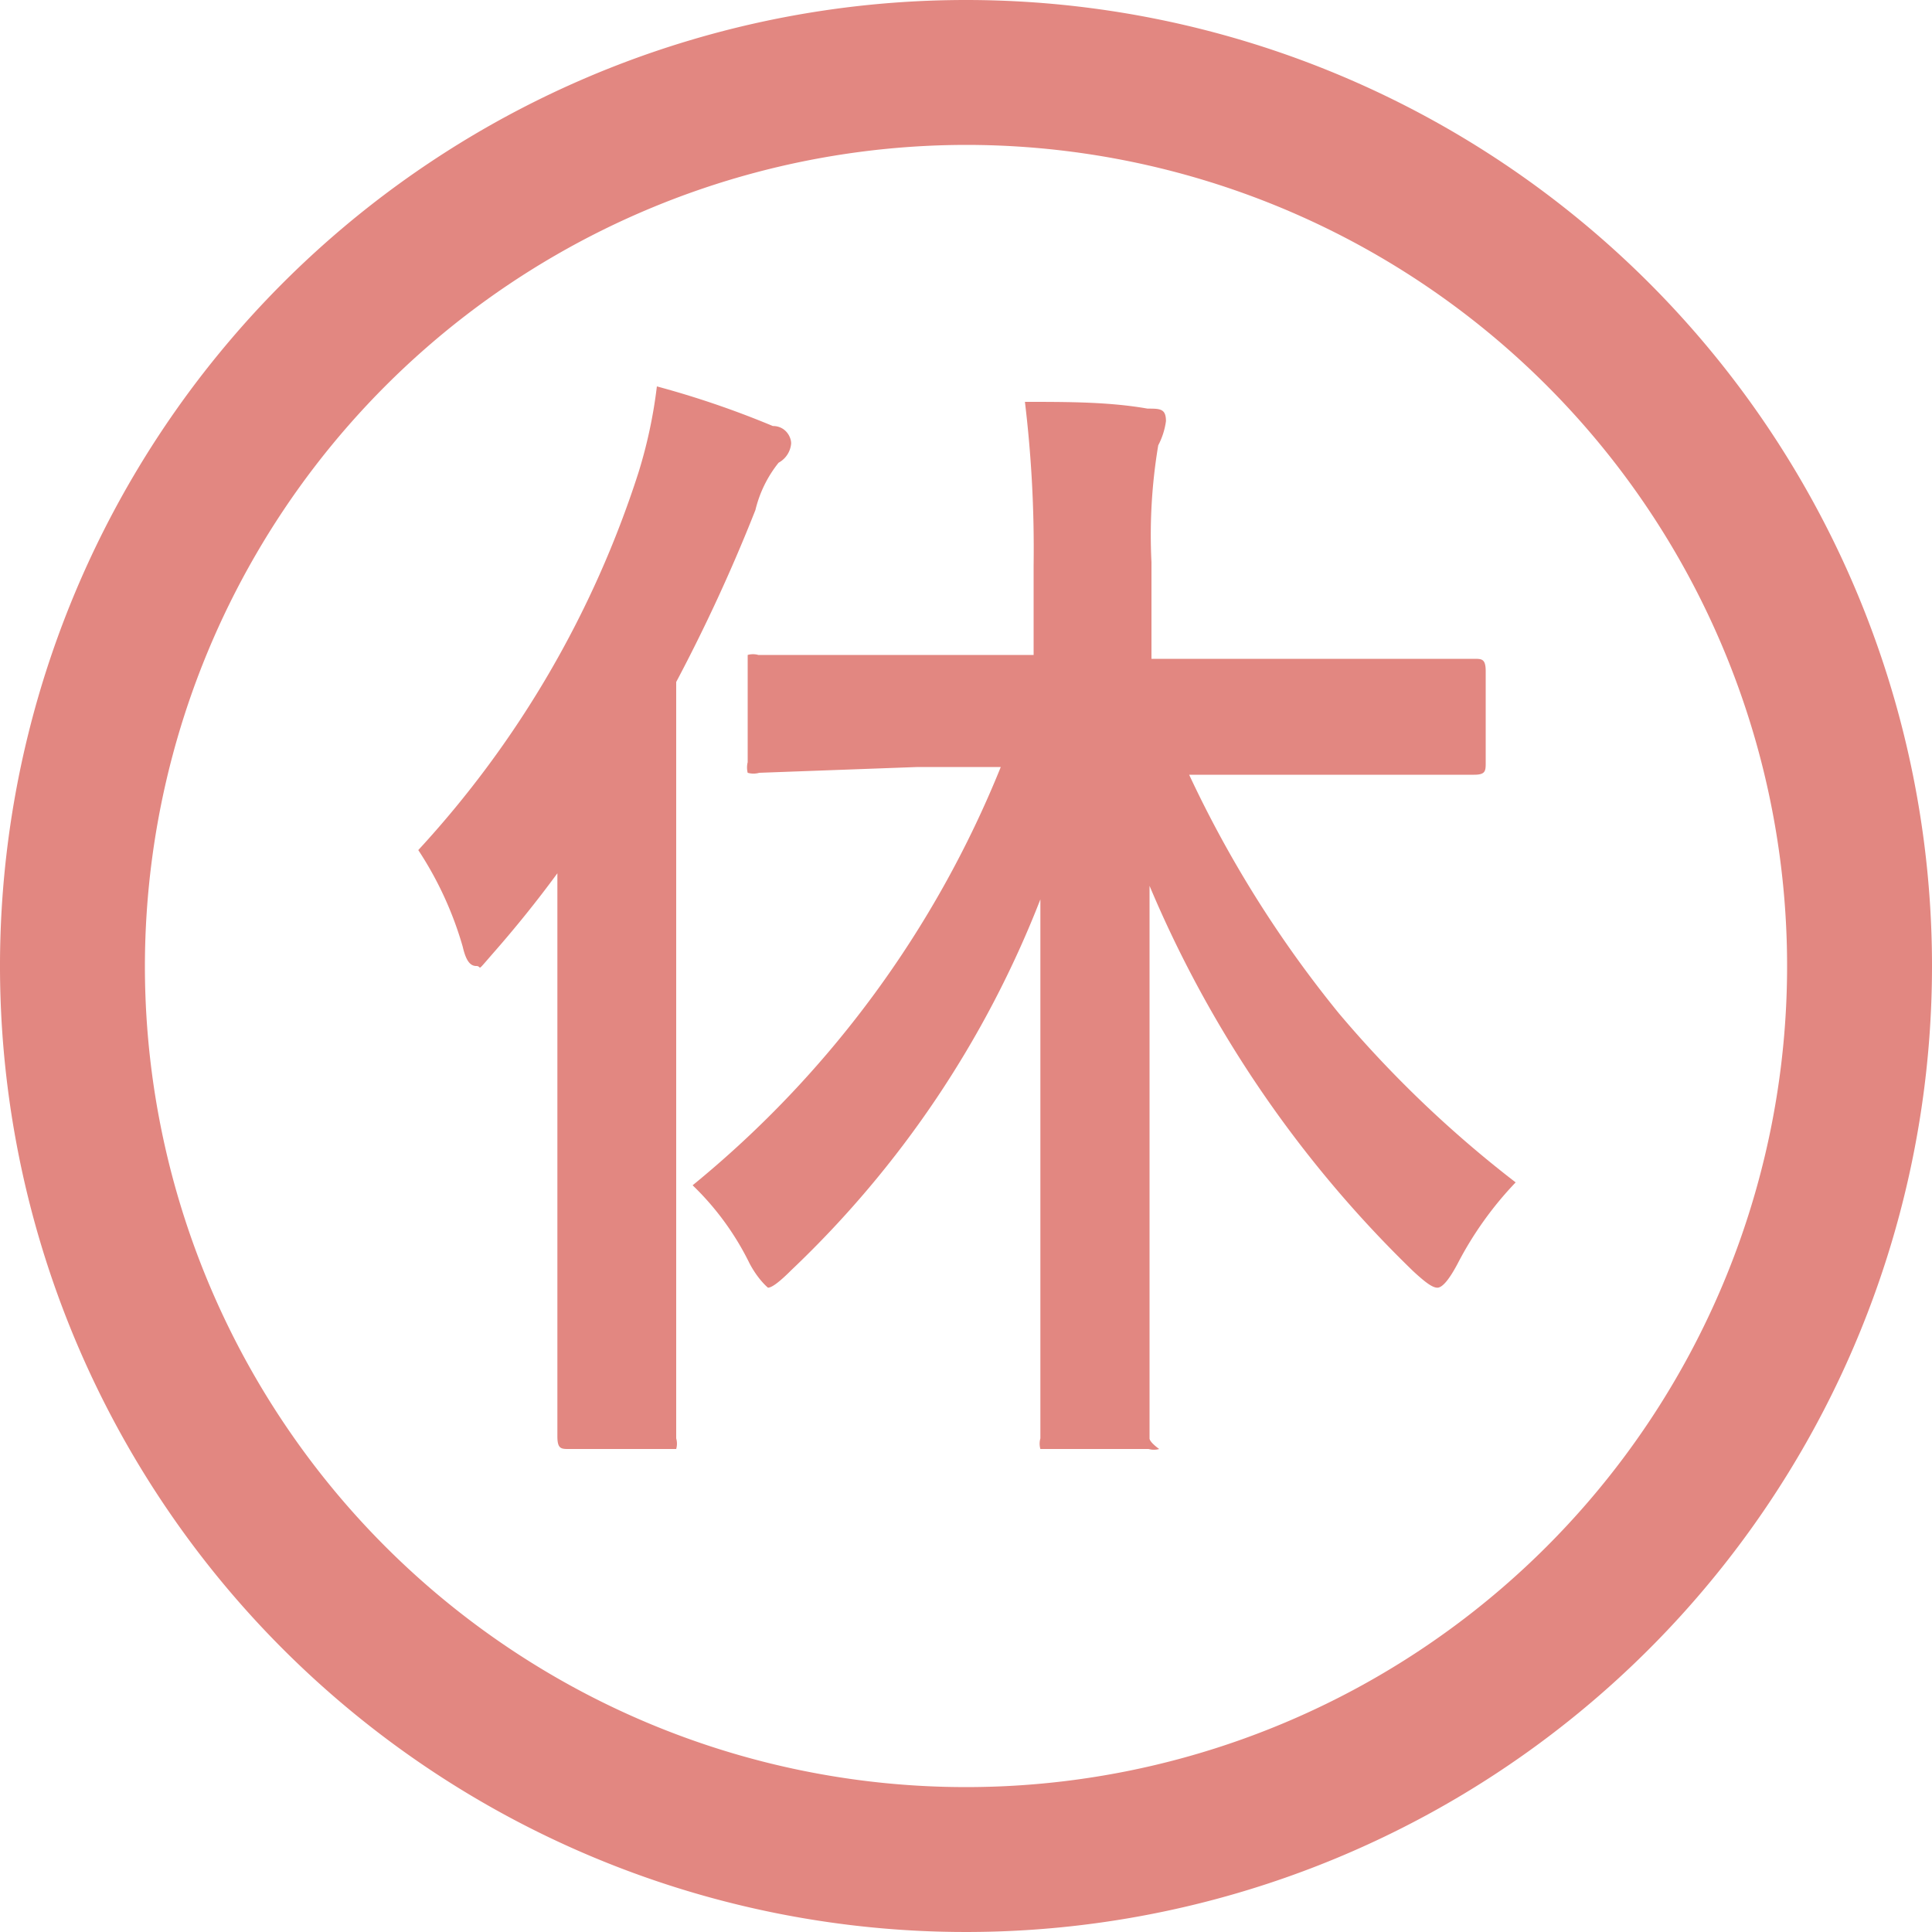 <svg xmlns="http://www.w3.org/2000/svg" viewBox="0 0 20 20"><defs><style>.cls-1{fill:#e28781;}</style></defs><g id="レイヤー_2" data-name="レイヤー 2"><g id="icon"><path class="cls-1" d="M10,1.5A8.5,8.5,0,1,1,1.5,10,8.51,8.51,0,0,1,10,1.5M10,0A10,10,0,1,0,20,10,10,10,0,0,0,10,0Z"/><path class="cls-1" d="M4.33,8.8A10.49,10.49,0,0,0,6.61,4.89,5,5,0,0,0,6.8,4,9.57,9.57,0,0,1,8,4.41c.13,0,.19.11.19.18a.25.25,0,0,1-.13.2,1.25,1.25,0,0,0-.24.49A17.6,17.6,0,0,1,7,7.06v6l0,1.83A.2.2,0,0,1,7,15l-.11,0h-1c-.08,0-.12,0-.12-.13l0-1.83V10.37c0-.57,0-1,0-1.33-.22.3-.44.57-.65.81S5,10,4.93,10s-.11-.07-.14-.2A3.64,3.64,0,0,0,4.33,8.8ZM9.5,7.94,7.86,8a.22.22,0,0,1-.12,0,.23.23,0,0,1,0-.11V6.89c0-.06,0-.1,0-.11a.2.2,0,0,1,.11,0l1.64,0h1.21V5.85a12.69,12.69,0,0,0-.09-1.69c.45,0,.87,0,1.27.07.13,0,.19,0,.19.13a.76.76,0,0,1-.08.25,5.62,5.62,0,0,0-.07,1.21v1H13.6l1.66,0c.08,0,.12,0,.12.13v.94c0,.09,0,.13-.12.13l-1.66,0H12.31a11.88,11.88,0,0,0,1.55,2.47,11.86,11.86,0,0,0,1.83,1.75,3.64,3.64,0,0,0-.6.84c-.09.17-.16.25-.21.25s-.12-.05-.25-.17A12.06,12.06,0,0,1,11.9,9.17c0,1.31,0,2.67,0,4.11,0,.27,0,.68,0,1.21,0,.23,0,.36,0,.4S12,15,12,15a.2.2,0,0,1-.11,0h-1q-.11,0-.12,0a.2.2,0,0,1,0-.11s0-.34,0-.91c0-1.7,0-3.26,0-4.67a10.59,10.59,0,0,1-2.58,3.84q-.18.18-.24.18s-.1-.08-.19-.25a2.88,2.88,0,0,0-.59-.81,10.81,10.81,0,0,0,3.19-4.33Z"/></g></g></svg>